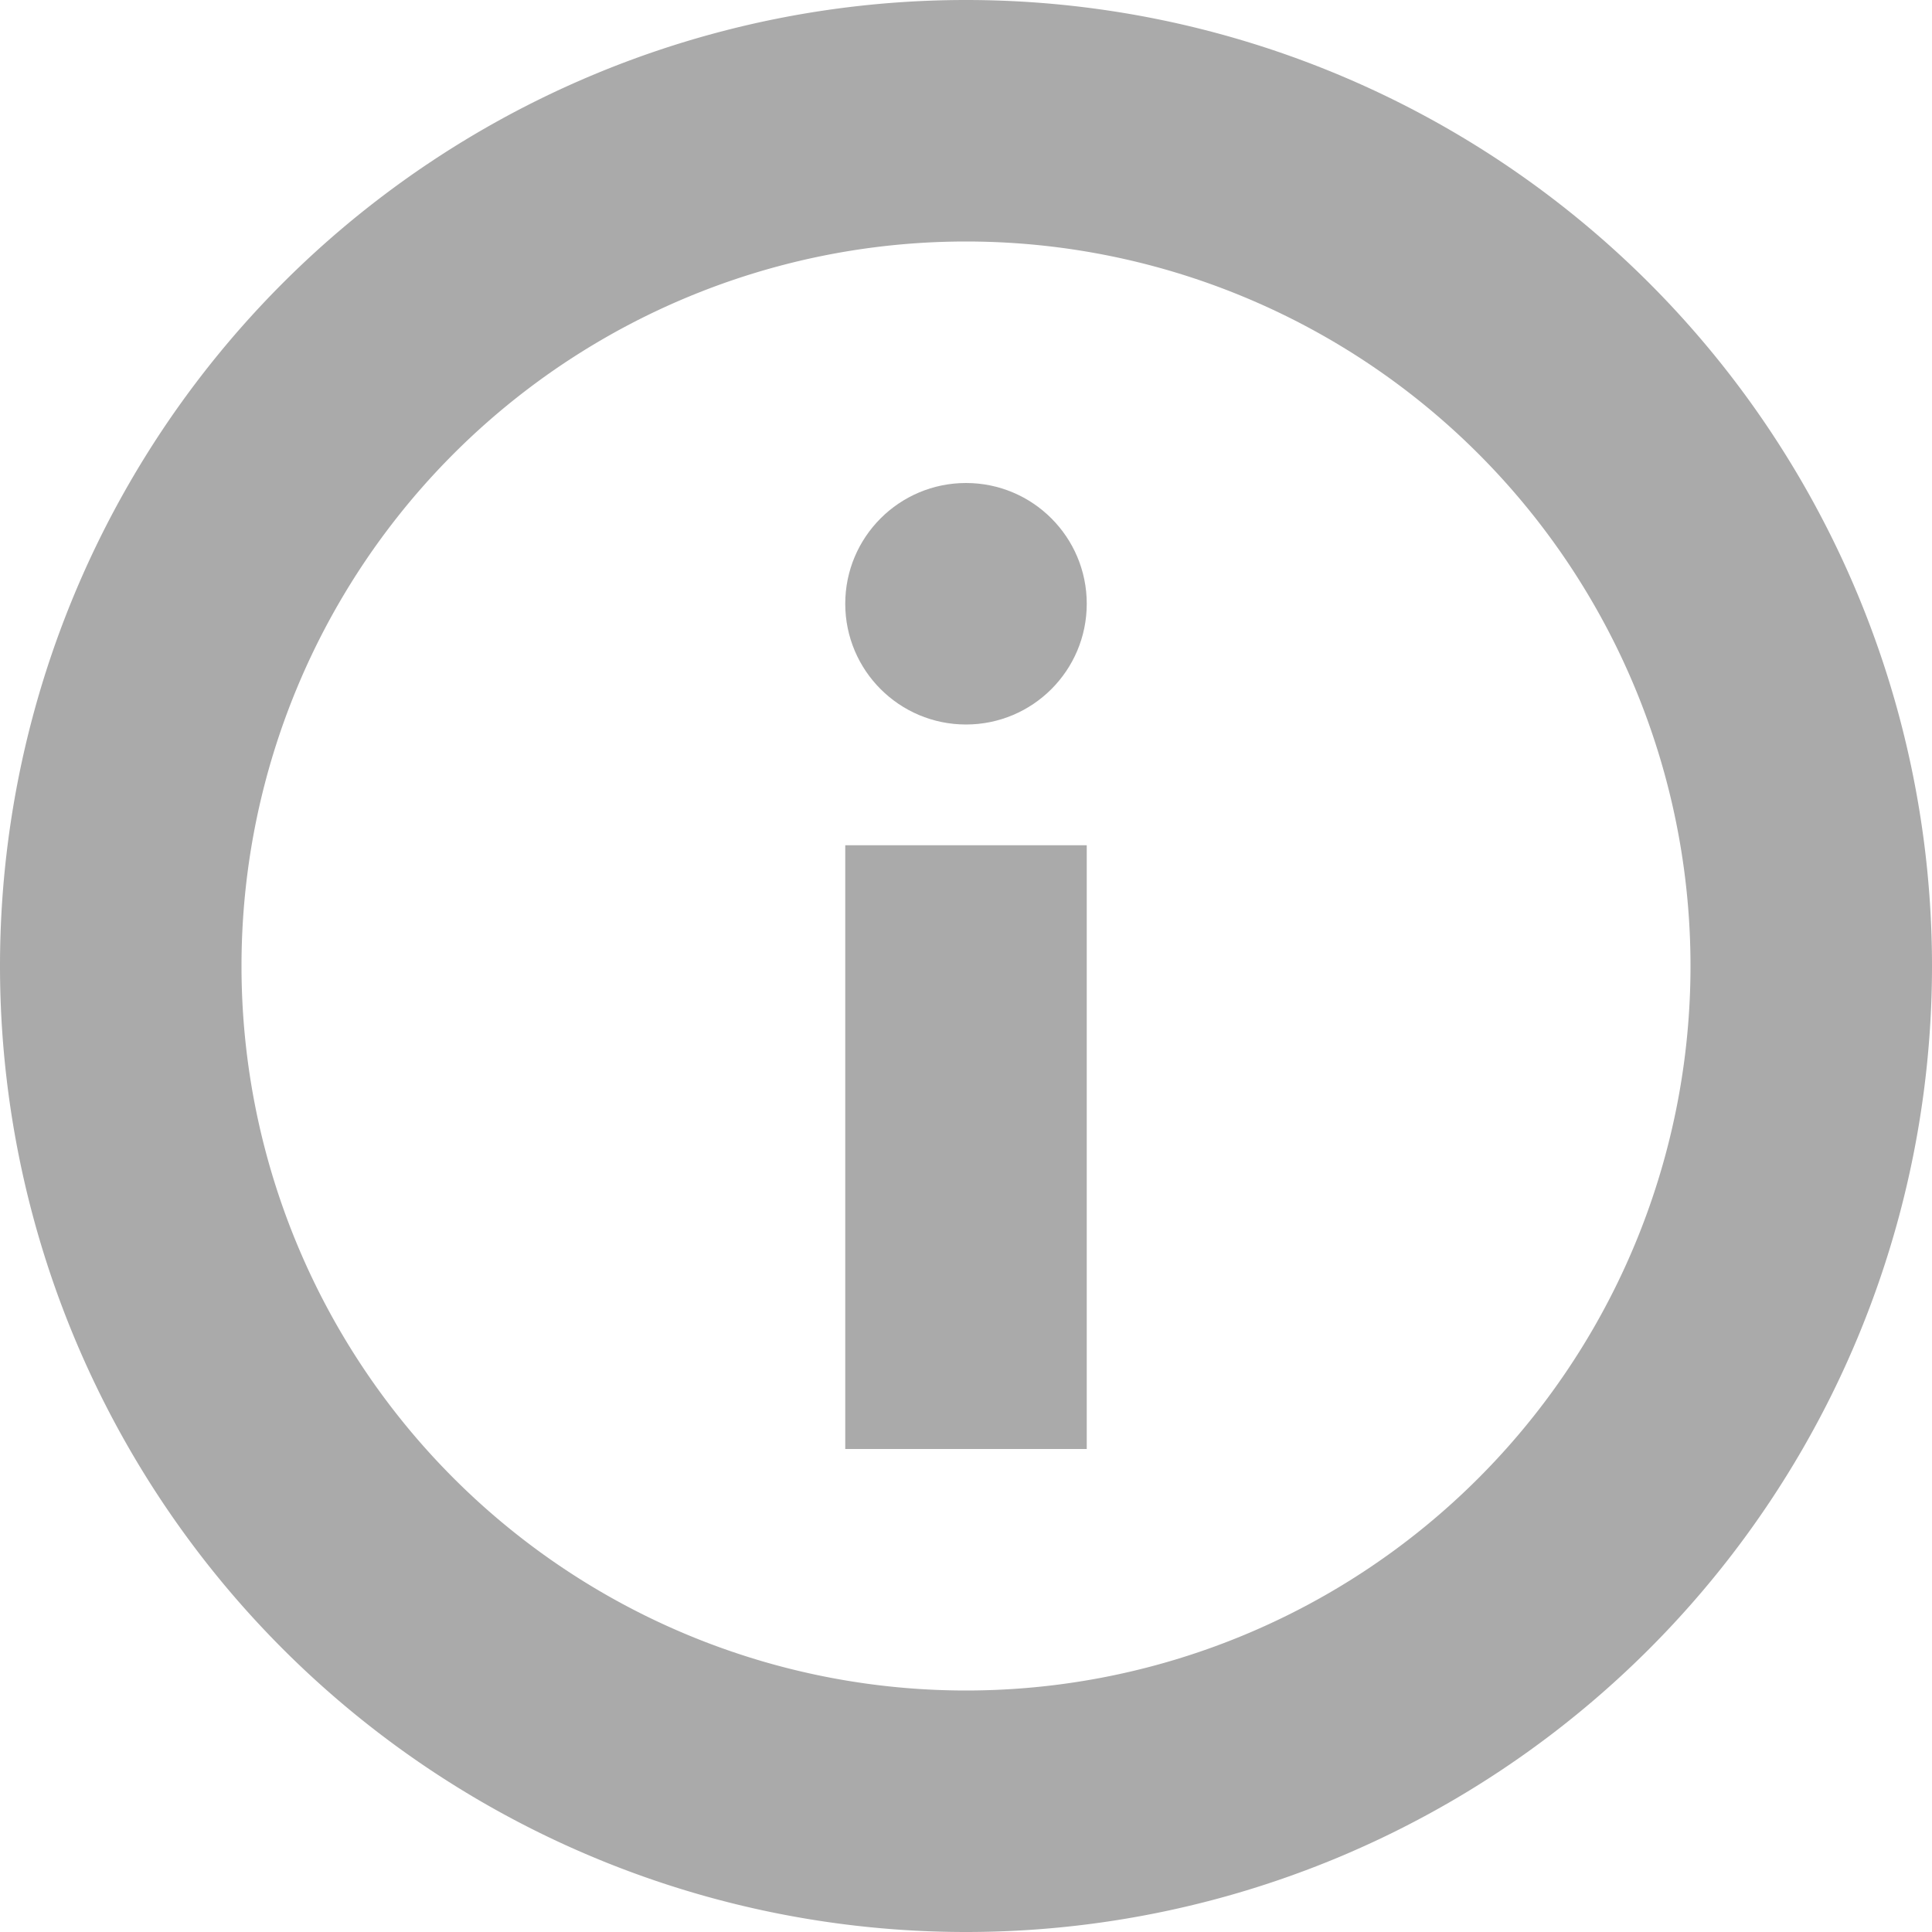 <svg width="16" height="16" version="1.1" xmlns="http://www.w3.org/2000/svg">
 <path d="m7 7h2v5h-2z" fill="#aaaaaa"/>
 <circle cx="8" cy="5" r="1" fill="#aaaaaa" stroke-linecap="square" stroke-width="2" style="paint-order:fill markers stroke"/>
 <path d="m8 0a8 8 0 0 0-8 8 8 8 0 0 0 8 8 8 8 0 0 0 8-8 8 8 0 0 0-8-8zm0 2a6 6 0 0 1 6 6 6 6 0 0 1-6 6 6 6 0 0 1-6-6 6 6 0 0 1 6-6z" fill="#aaaaaa"/>
</svg>
